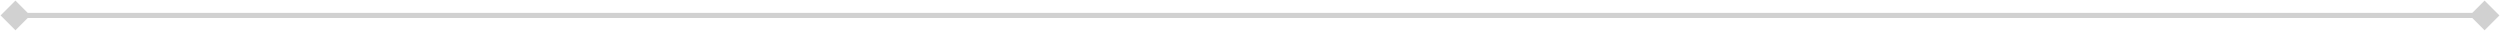 <svg width="972" height="12" viewBox="0 0 972 12" fill="none" xmlns="http://www.w3.org/2000/svg">
<path d="M0.226 6L6 11.774L11.774 6L6 0.226L0.226 6ZM971.773 6L966 0.227L960.227 6L966 11.774L971.773 6ZM6 7L966 7L966 5L6 5L6 7Z" fill="#1A1A1A" fill-opacity="0.2"/>
</svg>

